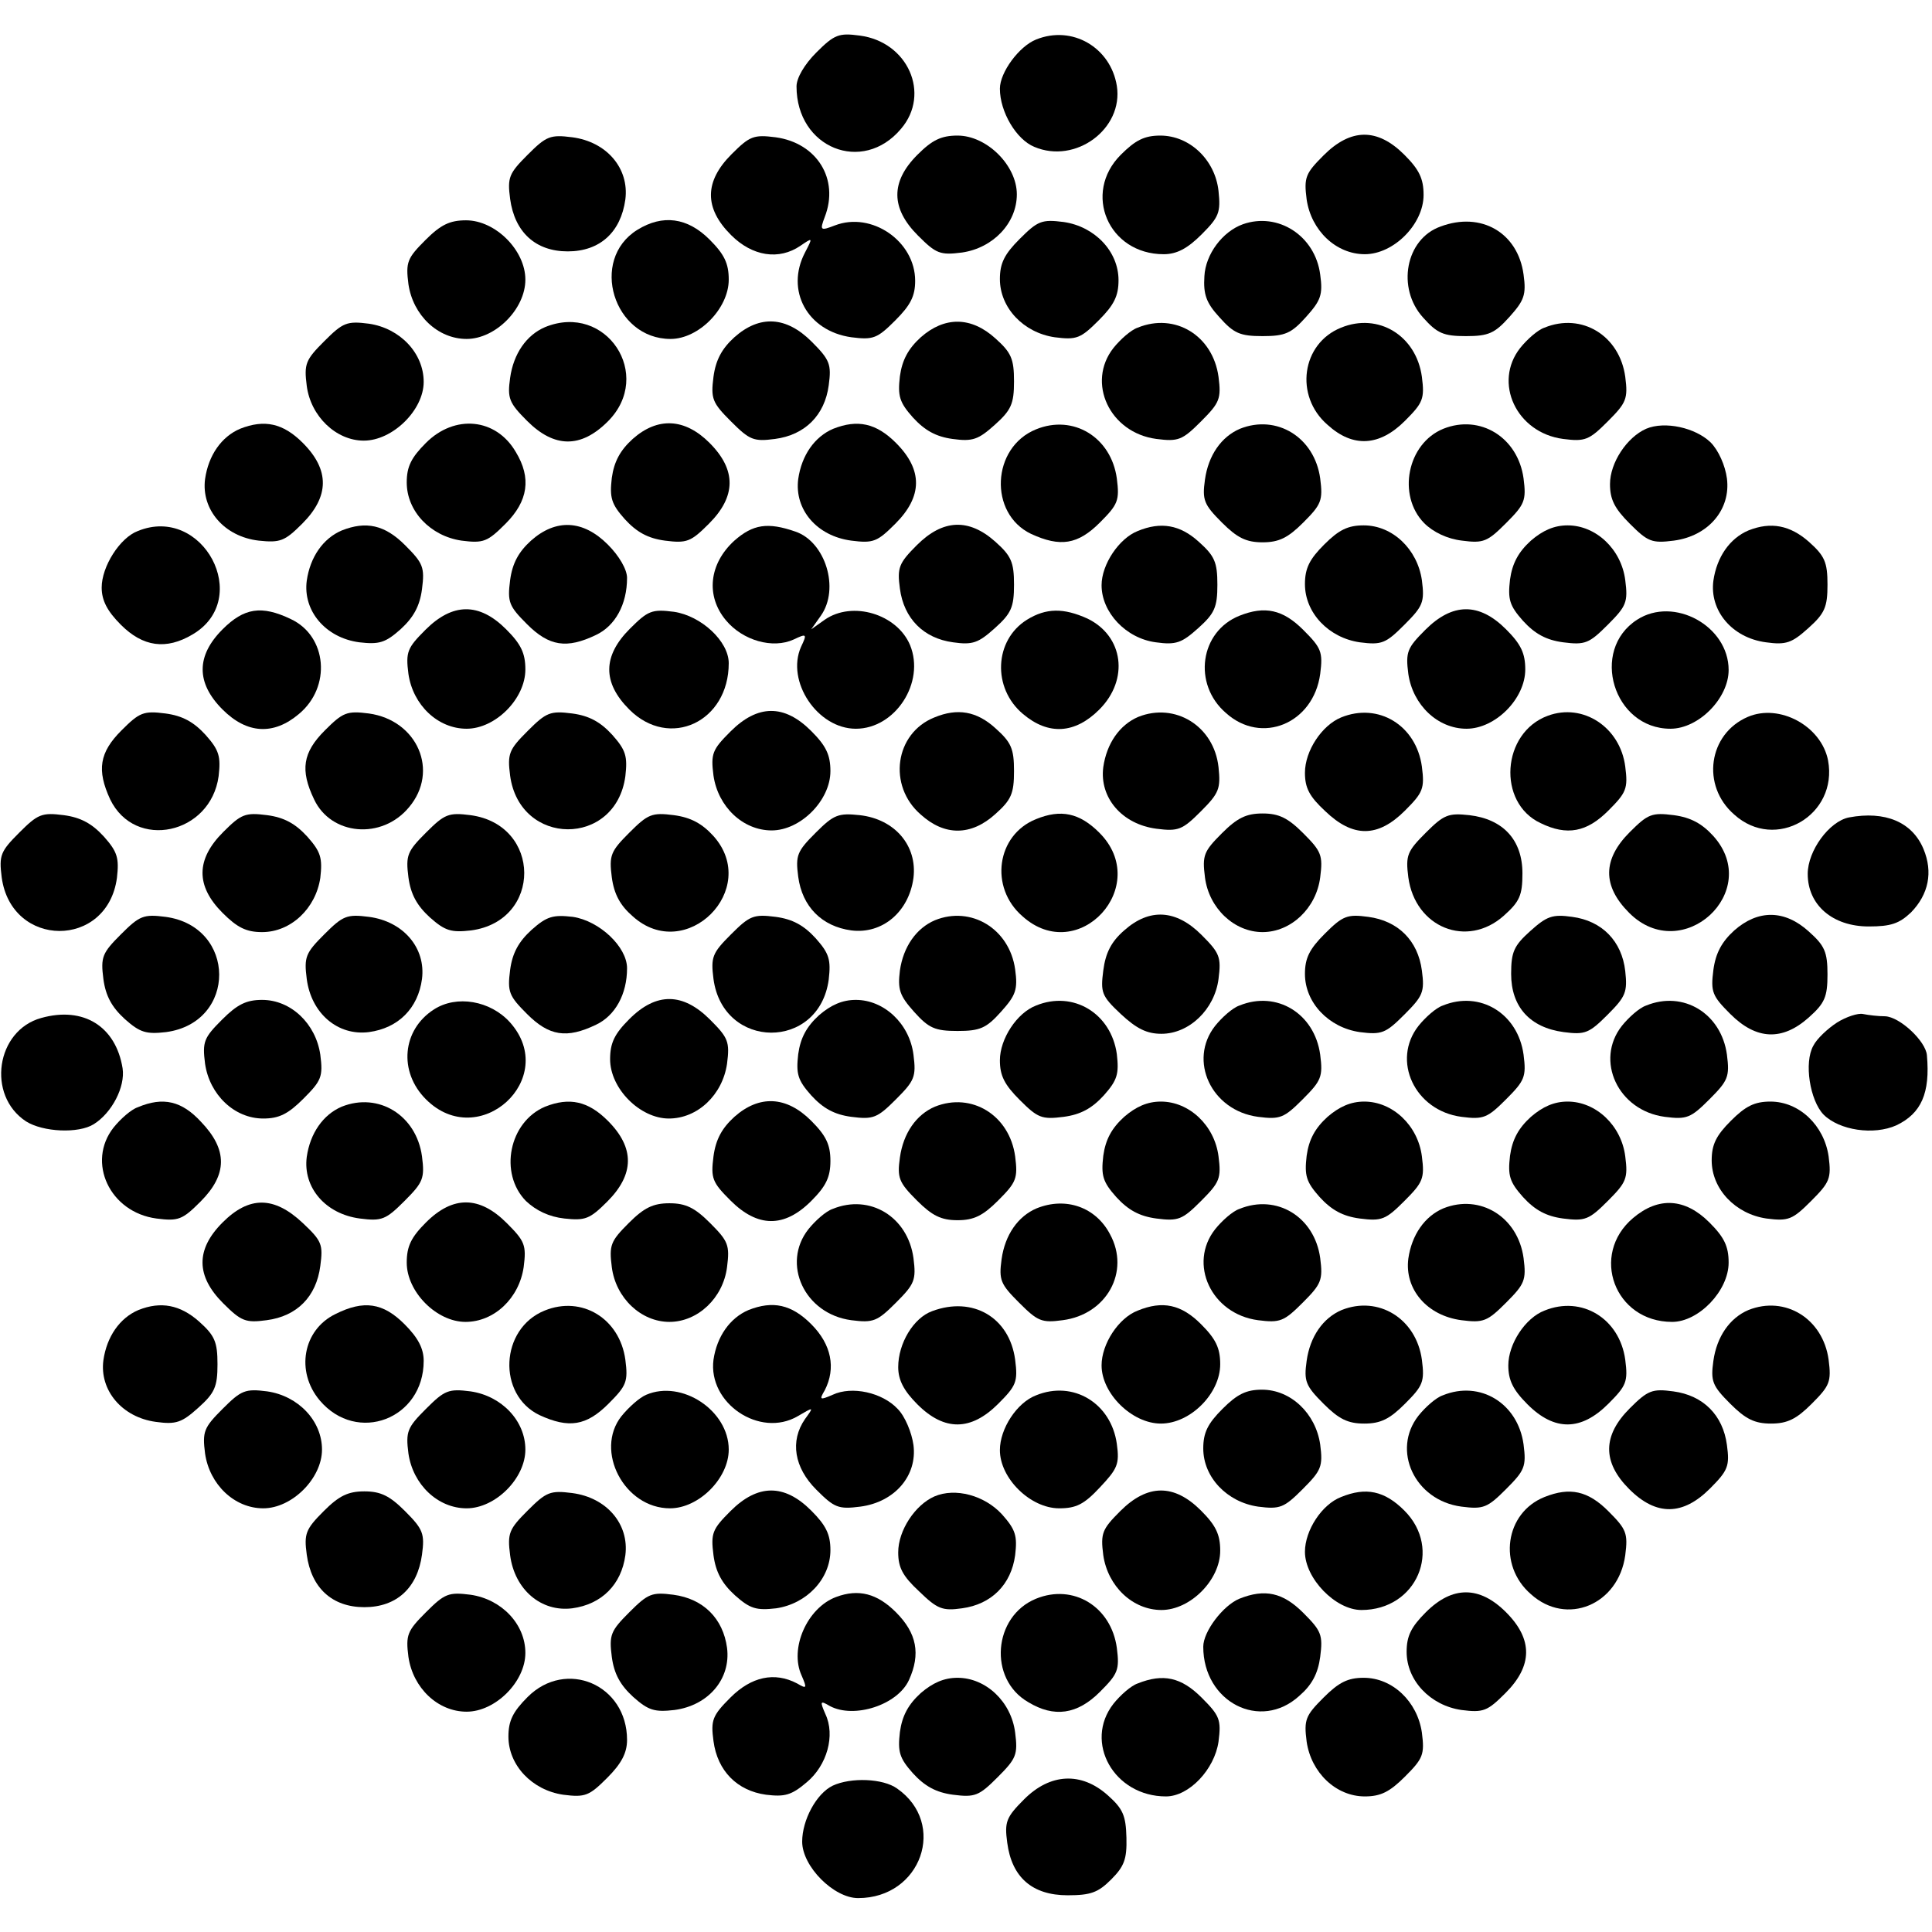 <?xml version="1.0" standalone="no"?>
<!DOCTYPE svg PUBLIC "-//W3C//DTD SVG 20010904//EN"
 "http://www.w3.org/TR/2001/REC-SVG-20010904/DTD/svg10.dtd">
<svg version="1.0" xmlns="http://www.w3.org/2000/svg"
 width="342pt" height="342pt" viewBox="0 0 342 342"
 preserveAspectRatio="xMidYMid meet">
<g transform="translate(0,342) scale(0.1,-0.1)"
fill="#000000" stroke="none">
<path d="M1445 3327 c-21 -21 -35 -45 -35 -60 0 -109 117 -156 185 -75 53 62
12 154 -73 165 -37 5 -45 2 -77 -30z"/>
<path d="M1834 3350 c-30 -12 -64 -58 -64 -87 0 -41 29 -90 61 -103 73 -31
158 32 146 108 -11 68 -79 108 -143 82z"/>
<path d="M934 3146 c-33 -33 -36 -40 -31 -78 8 -59 45 -93 102 -93 57 0 94 34
102 92 7 55 -33 102 -94 110 -39 5 -46 2 -79 -31z"/>
<path d="M1295 3147 c-48 -48 -49 -95 -1 -143 38 -38 85 -45 123 -19 22 15 22
15 8 -12 -35 -67 4 -139 82 -150 39 -5 46 -2 78 30 27 27 35 43 35 70 0 70
-77 123 -142 98 -26 -10 -27 -9 -18 15 26 67 -14 131 -87 141 -39 5 -46 2 -78
-30z"/>
<path d="M1624 3146 c-48 -48 -47 -95 1 -143 32 -32 39 -35 78 -30 55 8 97 52
97 103 0 51 -53 104 -105 104 -29 0 -45 -8 -71 -34z"/>
<path d="M1984 3146 c-68 -68 -22 -176 76 -176 23 0 42 10 67 35 31 31 34 39
30 77 -6 55 -51 98 -103 98 -28 0 -44 -8 -70 -34z"/>
<path d="M2343 3145 c-32 -32 -35 -39 -30 -78 8 -55 52 -97 103 -97 51 0 104
53 104 105 0 29 -8 45 -34 71 -48 48 -95 47 -143 -1z"/>
<path d="M753 2995 c-32 -32 -35 -39 -30 -78 8 -55 52 -97 103 -97 51 0 104
53 104 105 0 52 -53 105 -105 105 -29 0 -45 -8 -72 -35z"/>
<path d="M1128 3013 c-85 -53 -42 -193 59 -193 50 0 103 54 103 105 0 29 -8
45 -34 71 -39 39 -83 45 -128 17z"/>
<path d="M1805 2997 c-27 -27 -35 -43 -35 -71 0 -51 42 -95 97 -103 39 -5 46
-2 78 30 27 27 35 43 35 71 0 51 -42 95 -97 103 -39 5 -46 2 -78 -30z"/>
<path d="M2200 3023 c-36 -13 -66 -53 -68 -92 -2 -32 3 -47 27 -73 25 -28 36
-33 76 -33 40 0 51 5 77 34 26 29 30 39 25 75 -9 69 -75 111 -137 89z"/>
<path d="M2550 3019 c-62 -22 -78 -109 -31 -161 25 -28 36 -33 76 -33 40 0 51
5 77 34 26 29 30 39 25 75 -10 74 -75 112 -147 85z"/>
<path d="M574 2816 c-33 -33 -36 -40 -31 -79 7 -54 52 -97 101 -97 51 0 106
54 106 104 0 51 -42 95 -97 103 -39 5 -46 2 -79 -31z"/>
<path d="M965 2841 c-33 -14 -56 -47 -62 -90 -5 -36 -2 -44 30 -76 48 -48 95
-49 143 -1 82 82 -3 211 -111 167z"/>
<path d="M1300 2823 c-22 -20 -33 -40 -37 -70 -5 -39 -2 -46 31 -79 33 -33 40
-36 78 -31 53 7 88 42 95 95 5 37 2 45 -30 77 -45 45 -92 48 -137 8z"/>
<path d="M1630 2823 c-22 -20 -33 -40 -37 -69 -4 -35 -1 -46 23 -73 21 -23 41
-34 70 -38 36 -5 46 -1 75 25 29 26 34 37 34 77 0 40 -5 51 -33 76 -43 39 -90
39 -132 2z"/>
<path d="M2014 2840 c-12 -4 -31 -21 -43 -36 -48 -61 -7 -150 76 -161 39 -5
46 -2 79 31 33 33 36 40 31 79 -10 73 -77 114 -143 87z"/>
<path d="M2374 2840 c-70 -28 -83 -121 -24 -172 45 -41 92 -38 137 7 32 32 35
39 30 78 -10 73 -77 114 -143 87z"/>
<path d="M2734 2840 c-12 -4 -31 -21 -43 -36 -48 -61 -7 -150 76 -161 39 -5
46 -2 79 31 33 33 36 40 31 79 -10 73 -77 114 -143 87z"/>
<path d="M425 2661 c-33 -14 -56 -47 -62 -89 -7 -54 34 -102 95 -109 38 -4 46
-1 77 30 48 48 49 95 1 143 -35 35 -68 42 -111 25z"/>
<path d="M754 2636 c-26 -26 -34 -42 -34 -70 0 -51 42 -95 97 -103 39 -5 46
-2 78 30 40 40 46 81 18 127 -35 60 -108 67 -159 16z"/>
<path d="M1120 2643 c-22 -20 -33 -40 -37 -69 -4 -35 -1 -46 23 -73 21 -23 41
-34 71 -38 39 -5 46 -2 78 30 48 48 49 95 1 143 -44 44 -92 46 -136 7z"/>
<path d="M1475 2661 c-33 -14 -56 -47 -62 -89 -7 -54 33 -101 94 -109 39 -5
46 -2 78 30 48 48 49 95 1 143 -35 35 -68 42 -111 25z"/>
<path d="M1834 2660 c-79 -32 -84 -149 -9 -185 52 -24 83 -19 122 20 32 32 35
39 30 78 -10 73 -77 114 -143 87z"/>
<path d="M2195 2661 c-33 -14 -56 -47 -62 -90 -5 -36 -2 -44 30 -76 27 -27 43
-35 72 -35 29 0 45 8 72 35 32 32 35 39 30 78 -10 73 -77 114 -142 88z"/>
<path d="M2555 2661 c-64 -26 -82 -118 -34 -167 16 -16 41 -28 67 -31 38 -5
45 -2 78 31 33 33 36 40 31 79 -10 73 -77 114 -142 88z"/>
<path d="M2914 2661 c-34 -15 -64 -60 -64 -98 0 -27 8 -43 35 -70 32 -32 39
-35 78 -30 61 8 101 55 94 110 -3 23 -15 50 -29 64 -27 26 -81 38 -114 24z"/>
<path d="M244 2480 c-32 -12 -64 -63 -64 -100 0 -23 10 -42 34 -66 39 -39 80
-45 127 -17 107 63 18 230 -97 183z"/>
<path d="M605 2481 c-33 -14 -56 -47 -62 -89 -7 -53 33 -101 93 -109 35 -4 46
-1 73 23 23 21 34 41 38 71 5 39 2 46 -30 78 -36 36 -69 43 -112 26z"/>
<path d="M940 2463 c-22 -20 -33 -40 -37 -70 -5 -39 -2 -46 30 -78 39 -39 70
-44 122 -19 34 16 55 54 55 101 0 15 -14 39 -34 59 -44 44 -92 46 -136 7z"/>
<path d="M1300 2463 c-45 -41 -51 -98 -15 -141 30 -36 83 -51 120 -34 23 11
24 10 13 -13 -27 -61 29 -145 97 -145 70 0 123 82 96 148 -23 55 -102 79 -151
45 l-24 -17 17 24 c34 48 8 131 -45 149 -49 17 -75 13 -108 -16z"/>
<path d="M1623 2455 c-32 -32 -35 -40 -30 -77 7 -53 42 -88 94 -95 35 -5 45
-1 74 25 29 26 34 37 34 77 0 40 -5 51 -33 76 -47 42 -93 40 -139 -6z"/>
<path d="M2014 2480 c-33 -13 -64 -59 -64 -96 0 -48 43 -94 96 -101 36 -5 46
-1 75 25 29 26 34 37 34 77 0 40 -5 51 -33 76 -33 30 -67 36 -108 19z"/>
<path d="M2344 2456 c-26 -26 -34 -42 -34 -70 0 -51 42 -95 97 -103 39 -5 46
-2 79 31 33 33 36 40 31 79 -8 55 -52 97 -103 97 -28 0 -44 -8 -70 -34z"/>
<path d="M2710 2463 c-22 -20 -33 -40 -37 -69 -4 -35 -1 -46 23 -73 21 -23 41
-34 71 -38 39 -5 46 -2 79 31 33 33 36 40 31 79 -7 55 -52 97 -102 97 -24 0
-44 -9 -65 -27z"/>
<path d="M3095 2481 c-33 -14 -56 -47 -62 -89 -7 -53 33 -101 93 -109 36 -5
46 -1 75 25 29 26 34 37 34 77 0 40 -5 51 -33 76 -33 29 -67 36 -107 20z"/>
<path d="M394 2306 c-47 -47 -47 -95 0 -142 43 -43 90 -46 135 -8 58 48 50
138 -14 168 -52 25 -83 20 -121 -18z"/>
<path d="M753 2305 c-32 -32 -35 -39 -30 -78 8 -55 52 -97 103 -97 51 0 104
53 104 105 0 29 -8 45 -34 71 -48 48 -95 47 -143 -1z"/>
<path d="M1115 2307 c-48 -48 -49 -95 -1 -143 71 -71 176 -22 176 82 0 39 -49
84 -97 91 -39 5 -46 2 -78 -30z"/>
<path d="M1818 2323 c-58 -36 -62 -121 -7 -167 45 -38 92 -35 135 8 53 53 43
130 -21 161 -42 19 -73 19 -107 -2z"/>
<path d="M2194 2330 c-70 -28 -83 -121 -24 -172 63 -57 155 -19 167 69 5 39 2
46 -30 78 -36 36 -68 43 -113 25z"/>
<path d="M2523 2305 c-32 -32 -35 -39 -30 -78 8 -55 52 -97 103 -97 51 0 104
53 104 105 0 29 -8 45 -34 71 -48 48 -95 47 -143 -1z"/>
<path d="M2898 2323 c-84 -54 -42 -193 59 -193 50 0 103 54 103 104 0 78 -97
131 -162 89z"/>
<path d="M215 2127 c-39 -39 -44 -70 -20 -122 44 -91 178 -62 192 41 4 35 1
46 -23 73 -21 23 -41 34 -71 38 -39 5 -46 2 -78 -30z"/>
<path d="M575 2127 c-39 -39 -44 -70 -19 -122 30 -64 120 -72 168 -14 54 64
15 154 -71 166 -39 5 -46 2 -78 -30z"/>
<path d="M934 2126 c-33 -33 -36 -40 -31 -79 17 -126 187 -127 204 -1 4 35 1
46 -23 73 -21 23 -41 34 -71 38 -39 5 -46 2 -79 -31z"/>
<path d="M1293 2125 c-32 -32 -35 -39 -30 -78 8 -55 52 -97 103 -97 51 0 104
53 104 105 0 29 -8 45 -34 71 -48 48 -95 47 -143 -1z"/>
<path d="M1654 2150 c-70 -28 -83 -121 -24 -172 42 -38 89 -38 132 1 28 25 33
36 33 76 0 40 -5 51 -33 76 -33 30 -67 36 -108 19z"/>
<path d="M2015 2151 c-33 -14 -56 -47 -62 -89 -7 -54 33 -101 94 -109 39 -5
46 -2 79 31 32 32 35 40 31 78 -8 73 -77 115 -142 89z"/>
<path d="M2374 2150 c-34 -14 -64 -59 -64 -98 0 -27 8 -42 36 -68 49 -47 93
-47 141 1 32 32 35 39 30 78 -10 73 -77 114 -143 87z"/>
<path d="M2740 2153 c-82 -30 -90 -154 -13 -190 47 -23 82 -16 120 22 32 32
35 39 30 78 -9 70 -75 113 -137 90z"/>
<path d="M3094 2151 c-70 -30 -83 -122 -24 -173 73 -66 184 -1 166 96 -12 61
-86 101 -142 77z"/>
<path d="M34 1946 c-33 -33 -36 -40 -31 -79 17 -126 187 -127 204 -1 4 35 1
46 -23 73 -21 23 -41 34 -71 38 -39 5 -46 2 -79 -31z"/>
<path d="M395 1947 c-48 -48 -49 -95 -1 -143 26 -26 42 -34 70 -34 51 0 95 42
103 96 4 35 1 46 -23 73 -21 23 -41 34 -71 38 -39 5 -46 2 -78 -30z"/>
<path d="M754 1946 c-33 -33 -36 -40 -31 -79 4 -30 15 -50 38 -71 27 -24 38
-27 73 -23 126 17 125 187 -1 204 -39 5 -46 2 -79 -31z"/>
<path d="M1114 1946 c-33 -33 -36 -40 -31 -79 4 -30 15 -50 37 -69 94 -85 227
48 143 142 -20 22 -40 33 -70 37 -39 5 -46 2 -79 -31z"/>
<path d="M1444 1946 c-33 -33 -36 -40 -31 -78 7 -53 42 -88 94 -95 55 -7 102
33 110 93 7 57 -33 104 -95 111 -38 4 -46 1 -78 -31z"/>
<path d="M1834 1970 c-70 -28 -83 -121 -24 -172 99 -89 230 54 136 148 -35 35
-68 42 -112 24z"/>
<path d="M2163 1945 c-32 -32 -35 -39 -30 -78 7 -55 52 -97 102 -97 50 0 95
42 102 97 5 39 2 46 -30 78 -27 27 -43 35 -72 35 -29 0 -45 -8 -72 -35z"/>
<path d="M2524 1946 c-33 -33 -36 -40 -31 -79 12 -89 104 -126 169 -68 28 25
33 36 33 75 0 59 -34 96 -94 103 -37 4 -45 1 -77 -31z"/>
<path d="M2885 1947 c-48 -48 -49 -95 -1 -143 94 -94 237 38 149 136 -20 22
-40 33 -70 37 -39 5 -46 2 -78 -30z"/>
<path d="M3273 1973 c-35 -7 -73 -59 -73 -100 0 -55 44 -93 108 -93 39 0 54 5
75 25 31 32 39 71 22 112 -20 48 -68 68 -132 56z"/>
<path d="M214 1766 c-33 -33 -36 -40 -31 -79 4 -30 15 -50 38 -71 27 -24 38
-27 73 -23 126 17 125 187 -1 204 -39 5 -46 2 -79 -31z"/>
<path d="M574 1766 c-33 -33 -36 -40 -31 -79 8 -61 55 -101 110 -94 52 7 87
42 94 94 7 55 -33 102 -94 110 -39 5 -46 2 -79 -31z"/>
<path d="M941 1774 c-23 -21 -34 -41 -38 -71 -5 -39 -2 -46 30 -78 39 -39 70
-44 122 -19 34 16 55 54 55 100 0 38 -49 84 -96 91 -35 4 -46 1 -73 -23z"/>
<path d="M1294 1766 c-33 -33 -36 -40 -31 -79 17 -126 187 -127 204 -1 4 35 1
46 -23 73 -21 23 -41 34 -71 38 -39 5 -46 2 -79 -31z"/>
<path d="M1655 1791 c-33 -14 -56 -47 -62 -89 -4 -33 -1 -44 25 -73 26 -29 37
-34 77 -34 40 0 51 5 77 34 26 29 30 39 25 75 -10 72 -78 113 -142 87z"/>
<path d="M1990 1773 c-23 -20 -33 -40 -37 -71 -5 -39 -3 -45 31 -77 28 -26 46
-35 72 -35 49 0 94 43 101 97 5 39 2 46 -30 78 -45 45 -92 48 -137 8z"/>
<path d="M2345 1767 c-27 -27 -35 -43 -35 -71 0 -51 42 -95 97 -103 39 -5 46
-2 79 31 33 33 36 40 31 78 -7 53 -42 88 -95 95 -37 5 -45 2 -77 -30z"/>
<path d="M2709 1772 c-29 -26 -34 -37 -34 -76 0 -58 33 -95 93 -103 38 -5 45
-2 78 31 32 32 35 40 31 77 -6 53 -41 89 -94 96 -35 5 -45 1 -74 -25z"/>
<path d="M3070 1773 c-22 -20 -33 -40 -37 -70 -5 -39 -2 -46 30 -78 46 -46 92
-48 139 -6 28 25 33 36 33 76 0 40 -5 51 -33 76 -43 39 -90 39 -132 2z"/>
<path d="M393 1615 c-32 -32 -35 -39 -30 -78 8 -55 52 -97 103 -97 28 0 44 8
71 35 32 32 35 39 30 78 -8 55 -52 97 -103 97 -28 0 -44 -8 -71 -35z"/>
<path d="M768 1633 c-56 -36 -63 -110 -14 -159 94 -94 237 37 149 136 -35 39
-95 49 -135 23z"/>
<path d="M1114 1616 c-26 -26 -34 -42 -34 -71 0 -52 53 -105 104 -105 51 0 95
42 103 97 5 39 2 46 -30 78 -48 48 -95 49 -143 1z"/>
<path d="M1450 1623 c-22 -20 -33 -40 -37 -69 -4 -35 -1 -46 23 -73 21 -23 41
-34 71 -38 39 -5 46 -2 79 31 33 33 36 40 31 79 -7 55 -52 97 -102 97 -24 0
-44 -9 -65 -27z"/>
<path d="M1834 1640 c-34 -13 -64 -59 -64 -97 0 -27 8 -43 35 -70 32 -32 39
-35 78 -30 30 4 50 15 71 38 24 27 27 38 23 73 -10 72 -77 113 -143 86z"/>
<path d="M2194 1640 c-12 -4 -31 -21 -43 -36 -48 -61 -7 -150 76 -161 39 -5
46 -2 79 31 33 33 36 40 31 79 -10 73 -77 114 -143 87z"/>
<path d="M2554 1640 c-12 -4 -31 -21 -43 -36 -48 -61 -7 -150 76 -161 39 -5
46 -2 79 31 33 33 36 40 31 79 -10 73 -77 114 -143 87z"/>
<path d="M2914 1640 c-12 -4 -31 -21 -43 -36 -48 -61 -7 -150 76 -161 39 -5
46 -2 79 31 33 33 36 40 31 79 -10 73 -77 114 -143 87z"/>
<path d="M73 1618 c-80 -22 -97 -137 -27 -183 30 -19 93 -22 120 -5 32 20 56
66 51 99 -12 74 -69 110 -144 89z"/>
<path d="M3252 1610 c-17 -11 -36 -29 -42 -41 -17 -30 -6 -97 18 -122 28 -28
89 -37 129 -19 44 21 60 57 54 124 -2 25 -48 68 -74 69 -12 0 -29 2 -39 4 -9
2 -30 -5 -46 -15z"/>
<path d="M244 1460 c-12 -4 -31 -21 -43 -36 -48 -61 -7 -150 76 -161 39 -5 46
-2 78 30 48 48 48 92 1 141 -34 37 -67 45 -112 26z"/>
<path d="M605 1461 c-33 -14 -56 -47 -62 -89 -7 -54 33 -101 94 -109 39 -5 46
-2 79 31 33 33 36 40 31 79 -10 73 -77 114 -142 88z"/>
<path d="M965 1461 c-64 -27 -82 -118 -34 -167 18 -17 41 -28 68 -31 37 -4 45
-1 76 30 48 48 49 95 1 143 -35 35 -68 42 -111 25z"/>
<path d="M1300 1443 c-22 -20 -33 -40 -37 -70 -5 -39 -2 -46 30 -78 48 -48 95
-49 143 -1 26 26 34 42 34 71 0 29 -8 45 -34 71 -44 44 -92 46 -136 7z"/>
<path d="M1655 1461 c-33 -14 -56 -47 -62 -90 -5 -36 -2 -44 30 -76 27 -27 43
-35 72 -35 29 0 45 8 72 35 32 32 35 39 30 78 -10 73 -77 114 -142 88z"/>
<path d="M1990 1443 c-22 -20 -33 -40 -37 -69 -4 -35 -1 -46 23 -73 21 -23 41
-34 71 -38 39 -5 46 -2 79 31 33 33 36 40 31 79 -7 55 -52 97 -102 97 -24 0
-44 -9 -65 -27z"/>
<path d="M2350 1443 c-22 -20 -33 -40 -37 -69 -4 -35 -1 -46 23 -73 21 -23 41
-34 71 -38 39 -5 46 -2 79 31 33 33 36 40 31 79 -7 55 -52 97 -102 97 -24 0
-44 -9 -65 -27z"/>
<path d="M2710 1443 c-22 -20 -33 -40 -37 -69 -4 -35 -1 -46 23 -73 21 -23 41
-34 71 -38 39 -5 46 -2 79 31 33 33 36 40 31 79 -7 55 -52 97 -102 97 -24 0
-44 -9 -65 -27z"/>
<path d="M3064 1436 c-26 -26 -34 -42 -34 -70 0 -51 42 -95 97 -103 39 -5 46
-2 79 31 33 33 36 40 31 79 -8 55 -52 97 -103 97 -28 0 -44 -8 -70 -34z"/>
<path d="M394 1256 c-48 -48 -47 -95 1 -143 32 -32 40 -35 77 -30 54 7 88 42
95 96 5 38 3 44 -31 76 -51 48 -95 48 -142 1z"/>
<path d="M754 1256 c-26 -26 -34 -42 -34 -71 0 -52 53 -105 104 -105 51 0 95
42 103 97 5 39 2 46 -30 78 -48 48 -95 49 -143 1z"/>
<path d="M1113 1255 c-32 -32 -35 -39 -30 -78 7 -55 52 -97 102 -97 50 0 95
42 102 97 5 39 2 46 -30 78 -27 27 -43 35 -72 35 -29 0 -45 -8 -72 -35z"/>
<path d="M1474 1280 c-12 -4 -31 -21 -43 -36 -48 -61 -7 -150 76 -161 39 -5
46 -2 79 31 33 33 36 40 31 79 -10 73 -77 114 -143 87z"/>
<path d="M1835 1281 c-33 -14 -56 -47 -62 -90 -5 -37 -2 -44 31 -77 33 -33 40
-36 77 -31 78 10 120 86 84 152 -25 48 -78 67 -130 46z"/>
<path d="M2194 1280 c-12 -4 -31 -21 -43 -36 -48 -61 -7 -150 76 -161 39 -5
46 -2 79 31 33 33 36 40 31 79 -10 73 -77 114 -143 87z"/>
<path d="M2555 1281 c-33 -14 -56 -47 -62 -89 -7 -54 33 -101 94 -109 39 -5
46 -2 79 31 33 33 36 40 31 79 -10 73 -77 114 -142 88z"/>
<path d="M2891 1264 c-77 -65 -33 -184 69 -184 47 0 100 55 100 105 0 29 -8
45 -34 71 -43 43 -90 46 -135 8z"/>
<path d="M245 1101 c-33 -14 -56 -47 -62 -89 -7 -53 33 -101 93 -109 36 -5 46
-1 75 25 29 26 34 37 34 77 0 40 -5 51 -33 76 -33 29 -67 36 -107 20z"/>
<path d="M594 1094 c-58 -28 -71 -102 -28 -153 66 -78 184 -33 184 70 0 22
-10 41 -34 65 -38 38 -72 43 -122 18z"/>
<path d="M964 1100 c-79 -32 -84 -149 -9 -185 52 -24 83 -19 122 20 32 32 35
39 30 78 -10 73 -77 114 -143 87z"/>
<path d="M1325 1101 c-33 -14 -56 -47 -62 -88 -10 -77 82 -139 149 -100 29 17
29 17 13 -5 -27 -39 -19 -86 20 -125 32 -32 39 -35 78 -30 61 8 101 55 94 109
-3 22 -15 51 -28 64 -27 29 -81 41 -115 25 -23 -10 -24 -9 -14 8 20 39 12 81
-24 117 -35 35 -68 42 -111 25z"/>
<path d="M1650 1099 c-33 -12 -60 -57 -60 -99 0 -23 10 -42 34 -66 48 -48 95
-47 143 1 32 32 35 39 30 78 -10 75 -75 113 -147 86z"/>
<path d="M2014 1100 c-34 -13 -64 -59 -64 -97 0 -50 54 -103 105 -103 52 0
105 53 105 105 0 29 -8 45 -34 71 -35 35 -68 42 -112 24z"/>
<path d="M2375 1101 c-33 -14 -56 -47 -62 -90 -5 -36 -2 -44 30 -76 27 -27 43
-35 72 -35 29 0 45 8 72 35 32 32 35 39 30 78 -10 73 -77 114 -142 88z"/>
<path d="M2734 1100 c-34 -13 -64 -59 -64 -97 0 -26 8 -43 34 -69 48 -48 95
-47 143 1 32 32 35 39 30 78 -10 73 -77 114 -143 87z"/>
<path d="M3095 1101 c-33 -14 -56 -47 -62 -90 -5 -36 -2 -44 30 -76 27 -27 43
-35 72 -35 29 0 45 8 72 35 32 32 35 39 30 78 -10 73 -77 114 -142 88z"/>
<path d="M394 926 c-33 -33 -36 -40 -31 -79 8 -55 52 -97 103 -97 51 0 104 53
104 104 0 51 -42 95 -97 103 -39 5 -46 2 -79 -31z"/>
<path d="M754 926 c-33 -33 -36 -40 -31 -79 8 -55 52 -97 103 -97 51 0 104 53
104 104 0 51 -42 95 -97 103 -39 5 -46 2 -79 -31z"/>
<path d="M1144 951 c-12 -5 -31 -22 -44 -38 -48 -61 5 -163 86 -163 51 0 104
53 104 104 0 69 -83 124 -146 97z"/>
<path d="M1834 950 c-34 -13 -64 -59 -64 -97 0 -50 54 -103 105 -103 30 0 44
7 72 37 31 33 35 41 30 77 -10 72 -77 113 -143 86z"/>
<path d="M2164 926 c-26 -26 -34 -42 -34 -70 0 -51 42 -95 97 -103 39 -5 46
-2 79 31 33 33 36 40 31 79 -8 55 -52 97 -103 97 -28 0 -44 -8 -70 -34z"/>
<path d="M2554 950 c-12 -4 -31 -21 -43 -36 -48 -61 -7 -150 76 -161 39 -5 46
-2 79 31 33 33 36 40 31 79 -10 73 -77 114 -143 87z"/>
<path d="M2885 927 c-48 -48 -49 -95 -1 -143 48 -48 95 -47 143 1 32 32 35 40
30 77 -7 53 -42 88 -95 95 -37 5 -45 2 -77 -30z"/>
<path d="M573 745 c-32 -32 -35 -40 -30 -77 8 -59 45 -93 102 -93 57 0 94 34
102 93 5 37 2 45 -30 77 -27 27 -43 35 -72 35 -29 0 -45 -8 -72 -35z"/>
<path d="M934 746 c-33 -33 -36 -40 -31 -79 8 -61 55 -101 110 -94 52 7 87 42
94 94 7 55 -33 102 -94 110 -39 5 -46 2 -79 -31z"/>
<path d="M1293 745 c-32 -32 -35 -39 -30 -78 4 -30 15 -50 38 -71 27 -24 38
-27 73 -23 54 8 96 52 96 103 0 28 -8 44 -34 70 -48 48 -95 47 -143 -1z"/>
<path d="M1654 771 c-34 -15 -64 -60 -64 -99 0 -27 8 -42 37 -69 32 -31 41
-35 76 -30 52 7 87 42 94 94 4 34 1 45 -23 72 -31 34 -83 48 -120 32z"/>
<path d="M1983 745 c-32 -32 -35 -39 -30 -78 8 -55 52 -97 103 -97 51 0 104
53 104 105 0 29 -8 45 -34 71 -48 48 -95 47 -143 -1z"/>
<path d="M2374 770 c-34 -13 -64 -59 -64 -97 0 -47 54 -103 100 -103 98 0 144
108 76 176 -35 35 -68 42 -112 24z"/>
<path d="M2734 770 c-70 -28 -83 -121 -24 -172 63 -57 155 -19 167 69 5 39 2
46 -30 78 -36 36 -68 43 -113 25z"/>
<path d="M754 566 c-33 -33 -36 -40 -31 -79 8 -55 52 -97 103 -97 51 0 104 53
104 104 0 51 -42 95 -97 103 -39 5 -46 2 -79 -31z"/>
<path d="M1114 566 c-33 -33 -36 -40 -31 -79 4 -30 15 -50 38 -71 27 -24 38
-27 73 -23 60 8 100 55 93 110 -7 52 -42 87 -95 94 -38 5 -45 2 -78 -31z"/>
<path d="M1480 593 c-51 -19 -83 -91 -61 -139 10 -23 9 -24 -8 -14 -40 21 -81
12 -118 -25 -32 -32 -35 -40 -30 -77 7 -53 42 -88 93 -95 33 -4 45 -1 72 22
36 30 51 83 33 121 -10 23 -9 24 8 14 43 -23 120 2 140 46 21 46 14 83 -23
120 -33 33 -66 42 -106 27z"/>
<path d="M1834 590 c-76 -31 -85 -142 -14 -183 46 -28 87 -22 127 18 32 32 35
39 30 78 -10 73 -77 114 -143 87z"/>
<path d="M2194 590 c-29 -12 -64 -58 -64 -85 0 -98 101 -150 170 -87 22 19 33
39 37 69 5 39 2 46 -30 78 -36 36 -68 43 -113 25z"/>
<path d="M2524 566 c-26 -26 -34 -42 -34 -70 0 -51 42 -95 97 -103 39 -5 46
-2 78 30 48 48 49 95 1 143 -47 47 -95 47 -142 0z"/>
<path d="M934 416 c-26 -26 -34 -42 -34 -70 0 -51 42 -95 97 -103 39 -5 46 -2
78 30 25 25 35 44 35 67 0 98 -108 144 -176 76z"/>
<path d="M1630 423 c-22 -20 -33 -40 -37 -69 -4 -35 -1 -46 23 -73 21 -23 41
-34 71 -38 39 -5 46 -2 79 31 33 33 36 40 31 79 -7 55 -52 97 -102 97 -24 0
-44 -9 -65 -27z"/>
<path d="M2014 440 c-12 -4 -31 -21 -43 -36 -53 -68 1 -164 93 -164 41 0 86
48 93 97 5 39 2 46 -30 78 -36 36 -68 43 -113 25z"/>
<path d="M2343 415 c-32 -32 -35 -39 -30 -78 8 -55 52 -97 103 -97 28 0 44 8
71 35 32 32 35 39 30 78 -8 55 -52 97 -103 97 -28 0 -44 -8 -71 -35z"/>
<path d="M1474 259 c-29 -14 -54 -61 -54 -99 0 -44 56 -100 99 -100 112 0 158
132 69 194 -25 18 -82 20 -114 5z"/>
<path d="M1813 235 c-32 -32 -35 -40 -30 -77 8 -61 44 -93 107 -93 41 0 54 5
77 28 23 23 28 36 27 74 -1 39 -6 51 -33 75 -47 42 -102 39 -148 -7z"/>
</g>
</svg>
